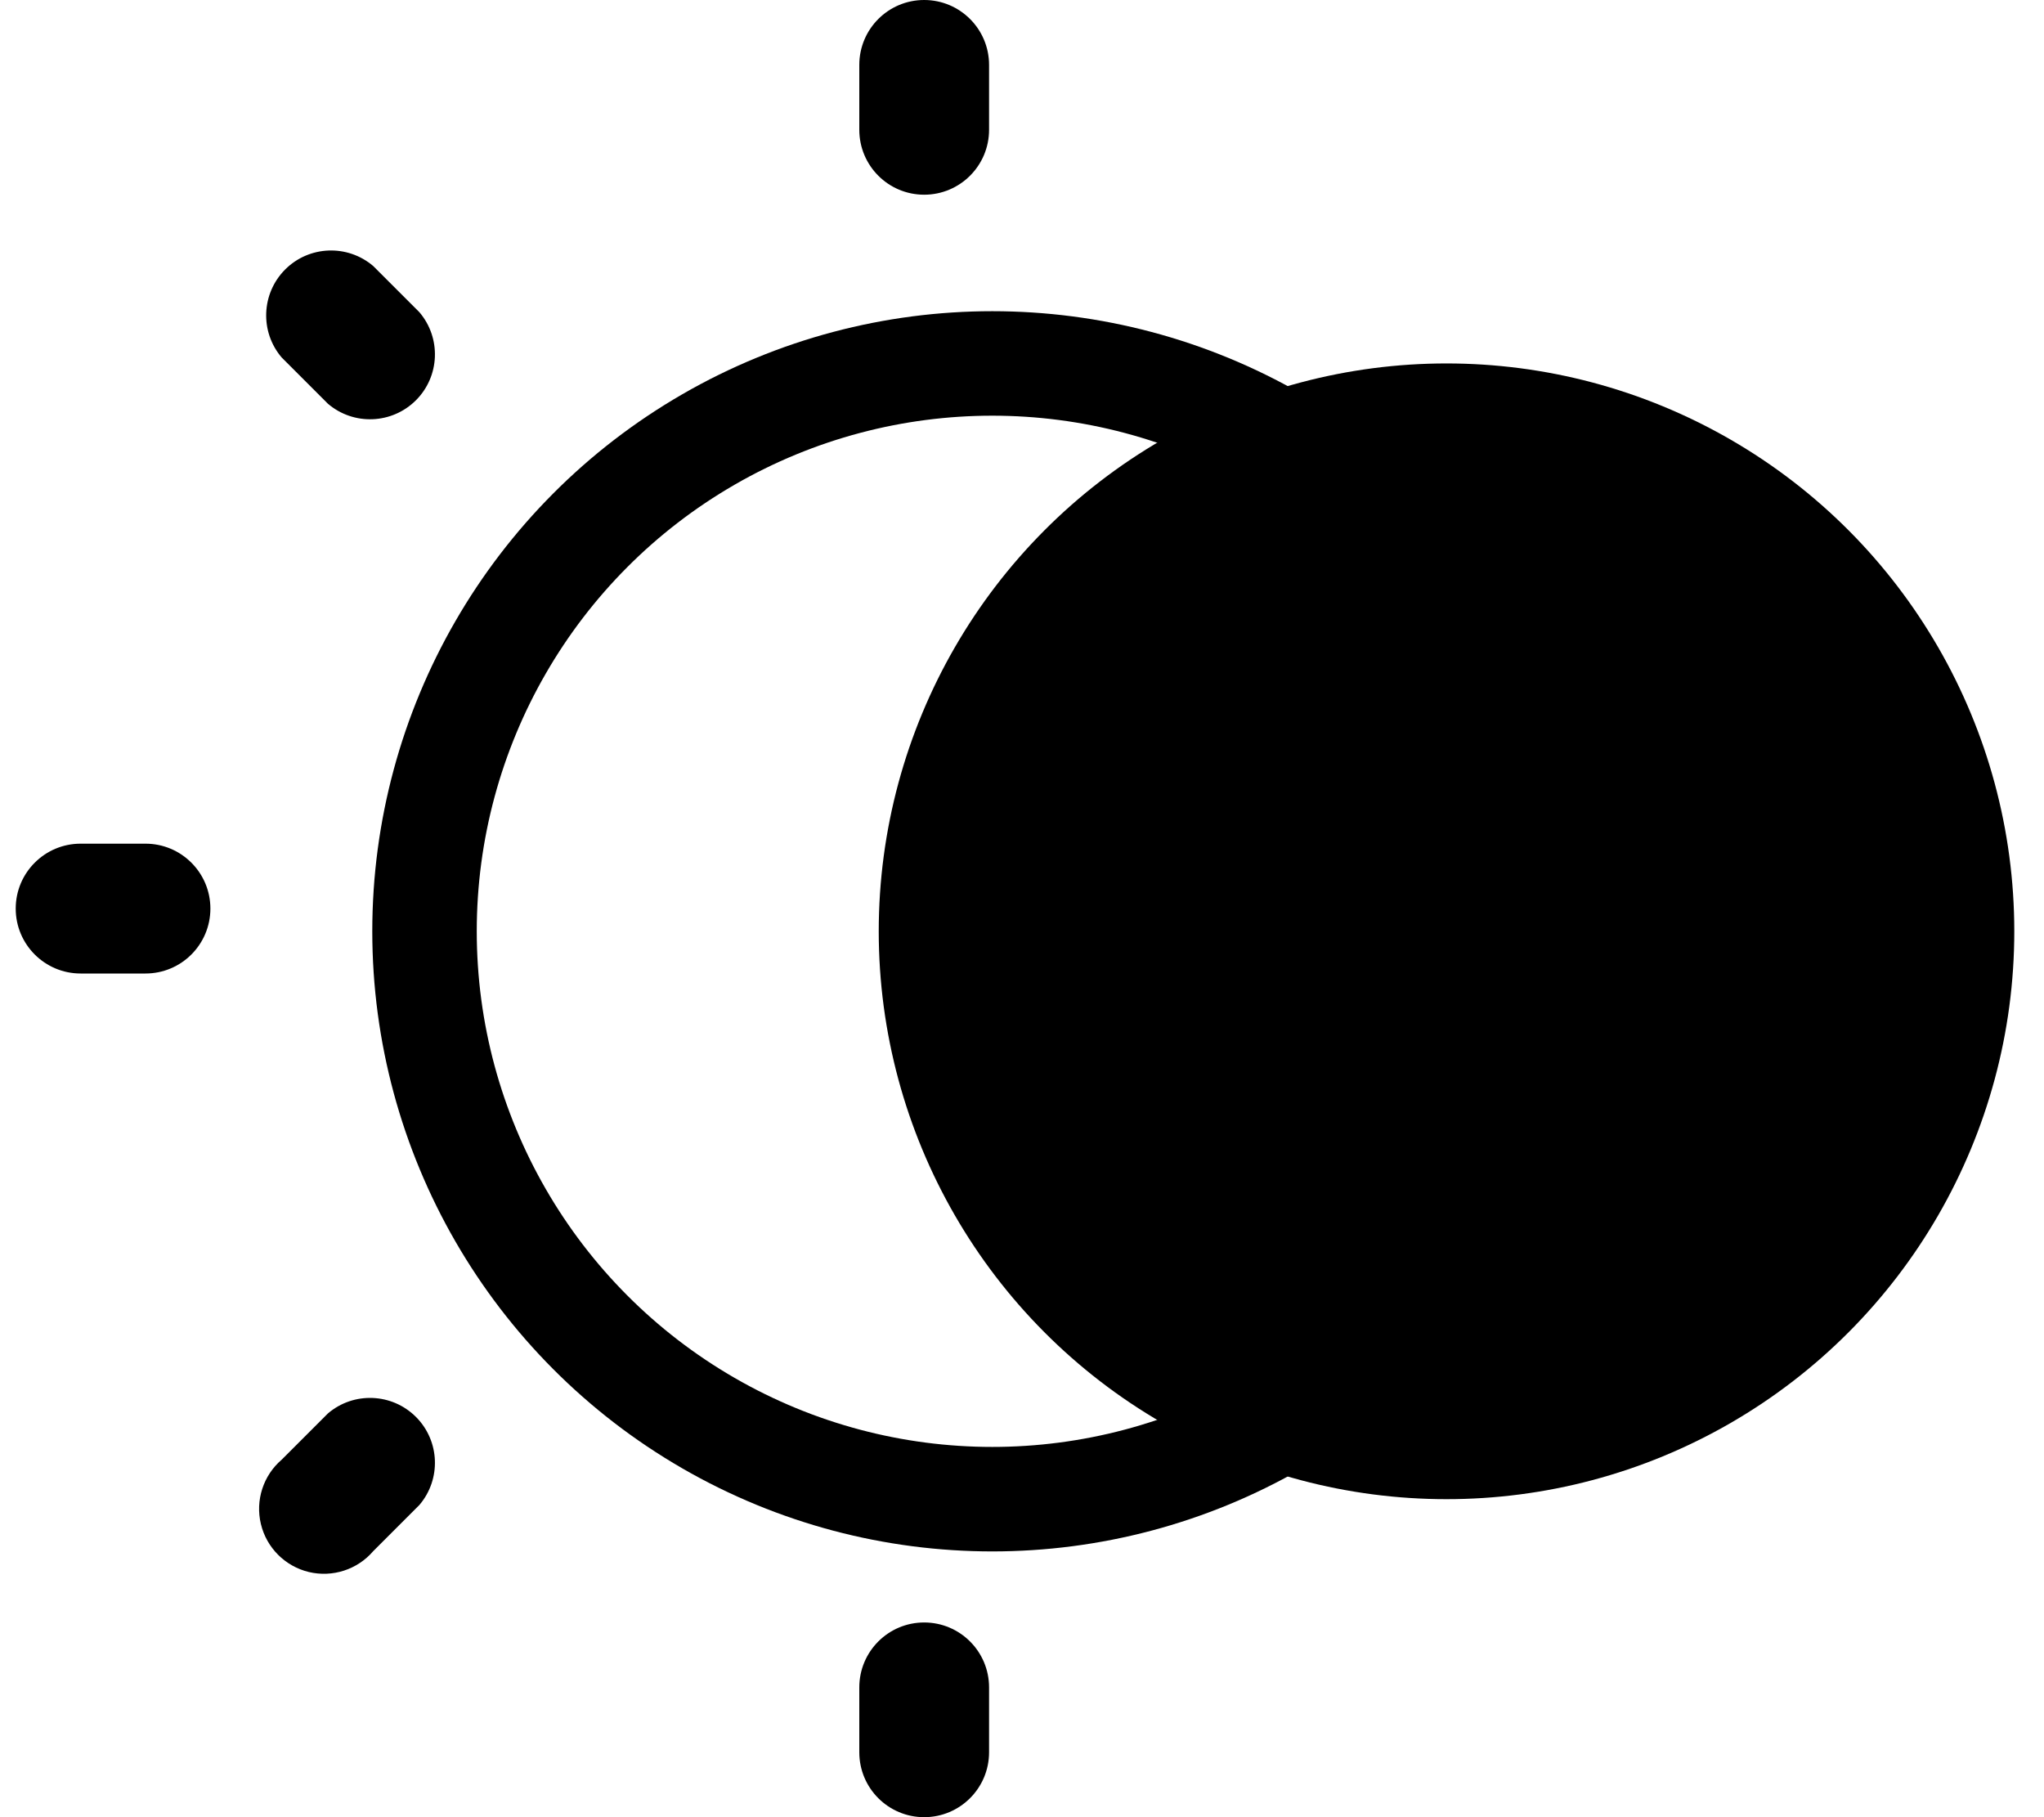 <?xml version="1.0" encoding="UTF-8"?>
<svg width="45px" height="40px" viewBox="0 0 45 40" version="1.1" xmlns="http://www.w3.org/2000/svg" xmlns:xlink="http://www.w3.org/1999/xlink">
    <!-- Generator: Sketch 52.5 (67469) - http://www.bohemiancoding.com/sketch -->
    <title>Untitled 2</title>
    <desc>Created with Sketch.</desc>
    <g id="Page-1" stroke="none" stroke-width="1" fill="none" fill-rule="evenodd">
        <path d="M20.346,35.714 C19.557,35.714 18.918,36.354 18.918,37.143 L18.918,38.571 C18.918,39.36 19.557,40 20.346,40 C21.135,40 21.775,39.36 21.775,38.571 L21.775,37.143 C21.775,36.354 21.135,35.714 20.346,35.714 Z M7.218,31.114 L6.203,32.129 C5.796,32.478 5.618,33.026 5.744,33.548 C5.869,34.07 6.277,34.477 6.798,34.603 C7.32,34.728 7.868,34.551 8.218,34.143 L9.232,33.129 C9.717,32.562 9.685,31.717 9.157,31.189 C8.629,30.662 7.784,30.629 7.218,31.114 Z M3.203,18.571 L1.775,18.571 C0.986,18.571 0.346,19.211 0.346,20 C0.346,20.789 0.986,21.429 1.775,21.429 L3.203,21.429 C3.992,21.429 4.632,20.789 4.632,20 C4.632,19.211 3.992,18.571 3.203,18.571 Z M7.218,8.886 C7.784,9.371 8.629,9.338 9.157,8.811 C9.685,8.283 9.717,7.438 9.232,6.871 L8.218,5.857 C7.651,5.372 6.806,5.404 6.278,5.932 C5.751,6.46 5.718,7.305 6.203,7.871 L7.218,8.886 Z M20.346,4.286 C21.135,4.286 21.775,3.646 21.775,2.857 L21.775,1.429 C21.775,0.64 21.135,0 20.346,0 C19.557,0 18.918,0.64 18.918,1.429 L18.918,2.857 C18.918,3.646 19.557,4.286 20.346,4.286 Z" id="Shape" fill="#000000" fill-rule="nonzero"></path>
        <circle id="Oval" stroke="#000000" stroke-width="2.3" cx="21.846" cy="20.5" r="12.5"></circle>
        <circle id="Oval-Copy" fill="#000000" cx="31.846" cy="20.5" r="12.5"></circle>
    </g>
</svg>